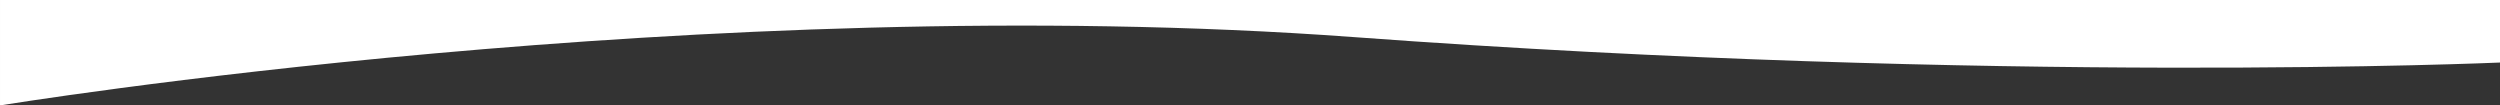 <svg xmlns="http://www.w3.org/2000/svg" width="1915.998" height="80.823" viewBox="0 0 1915.998 80.823">
  <rect x="0" y="0" width="1915.998" height="80.823" fill="#333333" stroke="none"/>
  <path id="Pfad_38" data-name="Pfad 38" d="M14961,1074.713s-383.134,17.021-878.532-19.5-1037.466,52.4-1037.466,52.4v-80.823h1916Z" transform="translate(-13045 -1026.787)" fill="#fff"/>
</svg>
